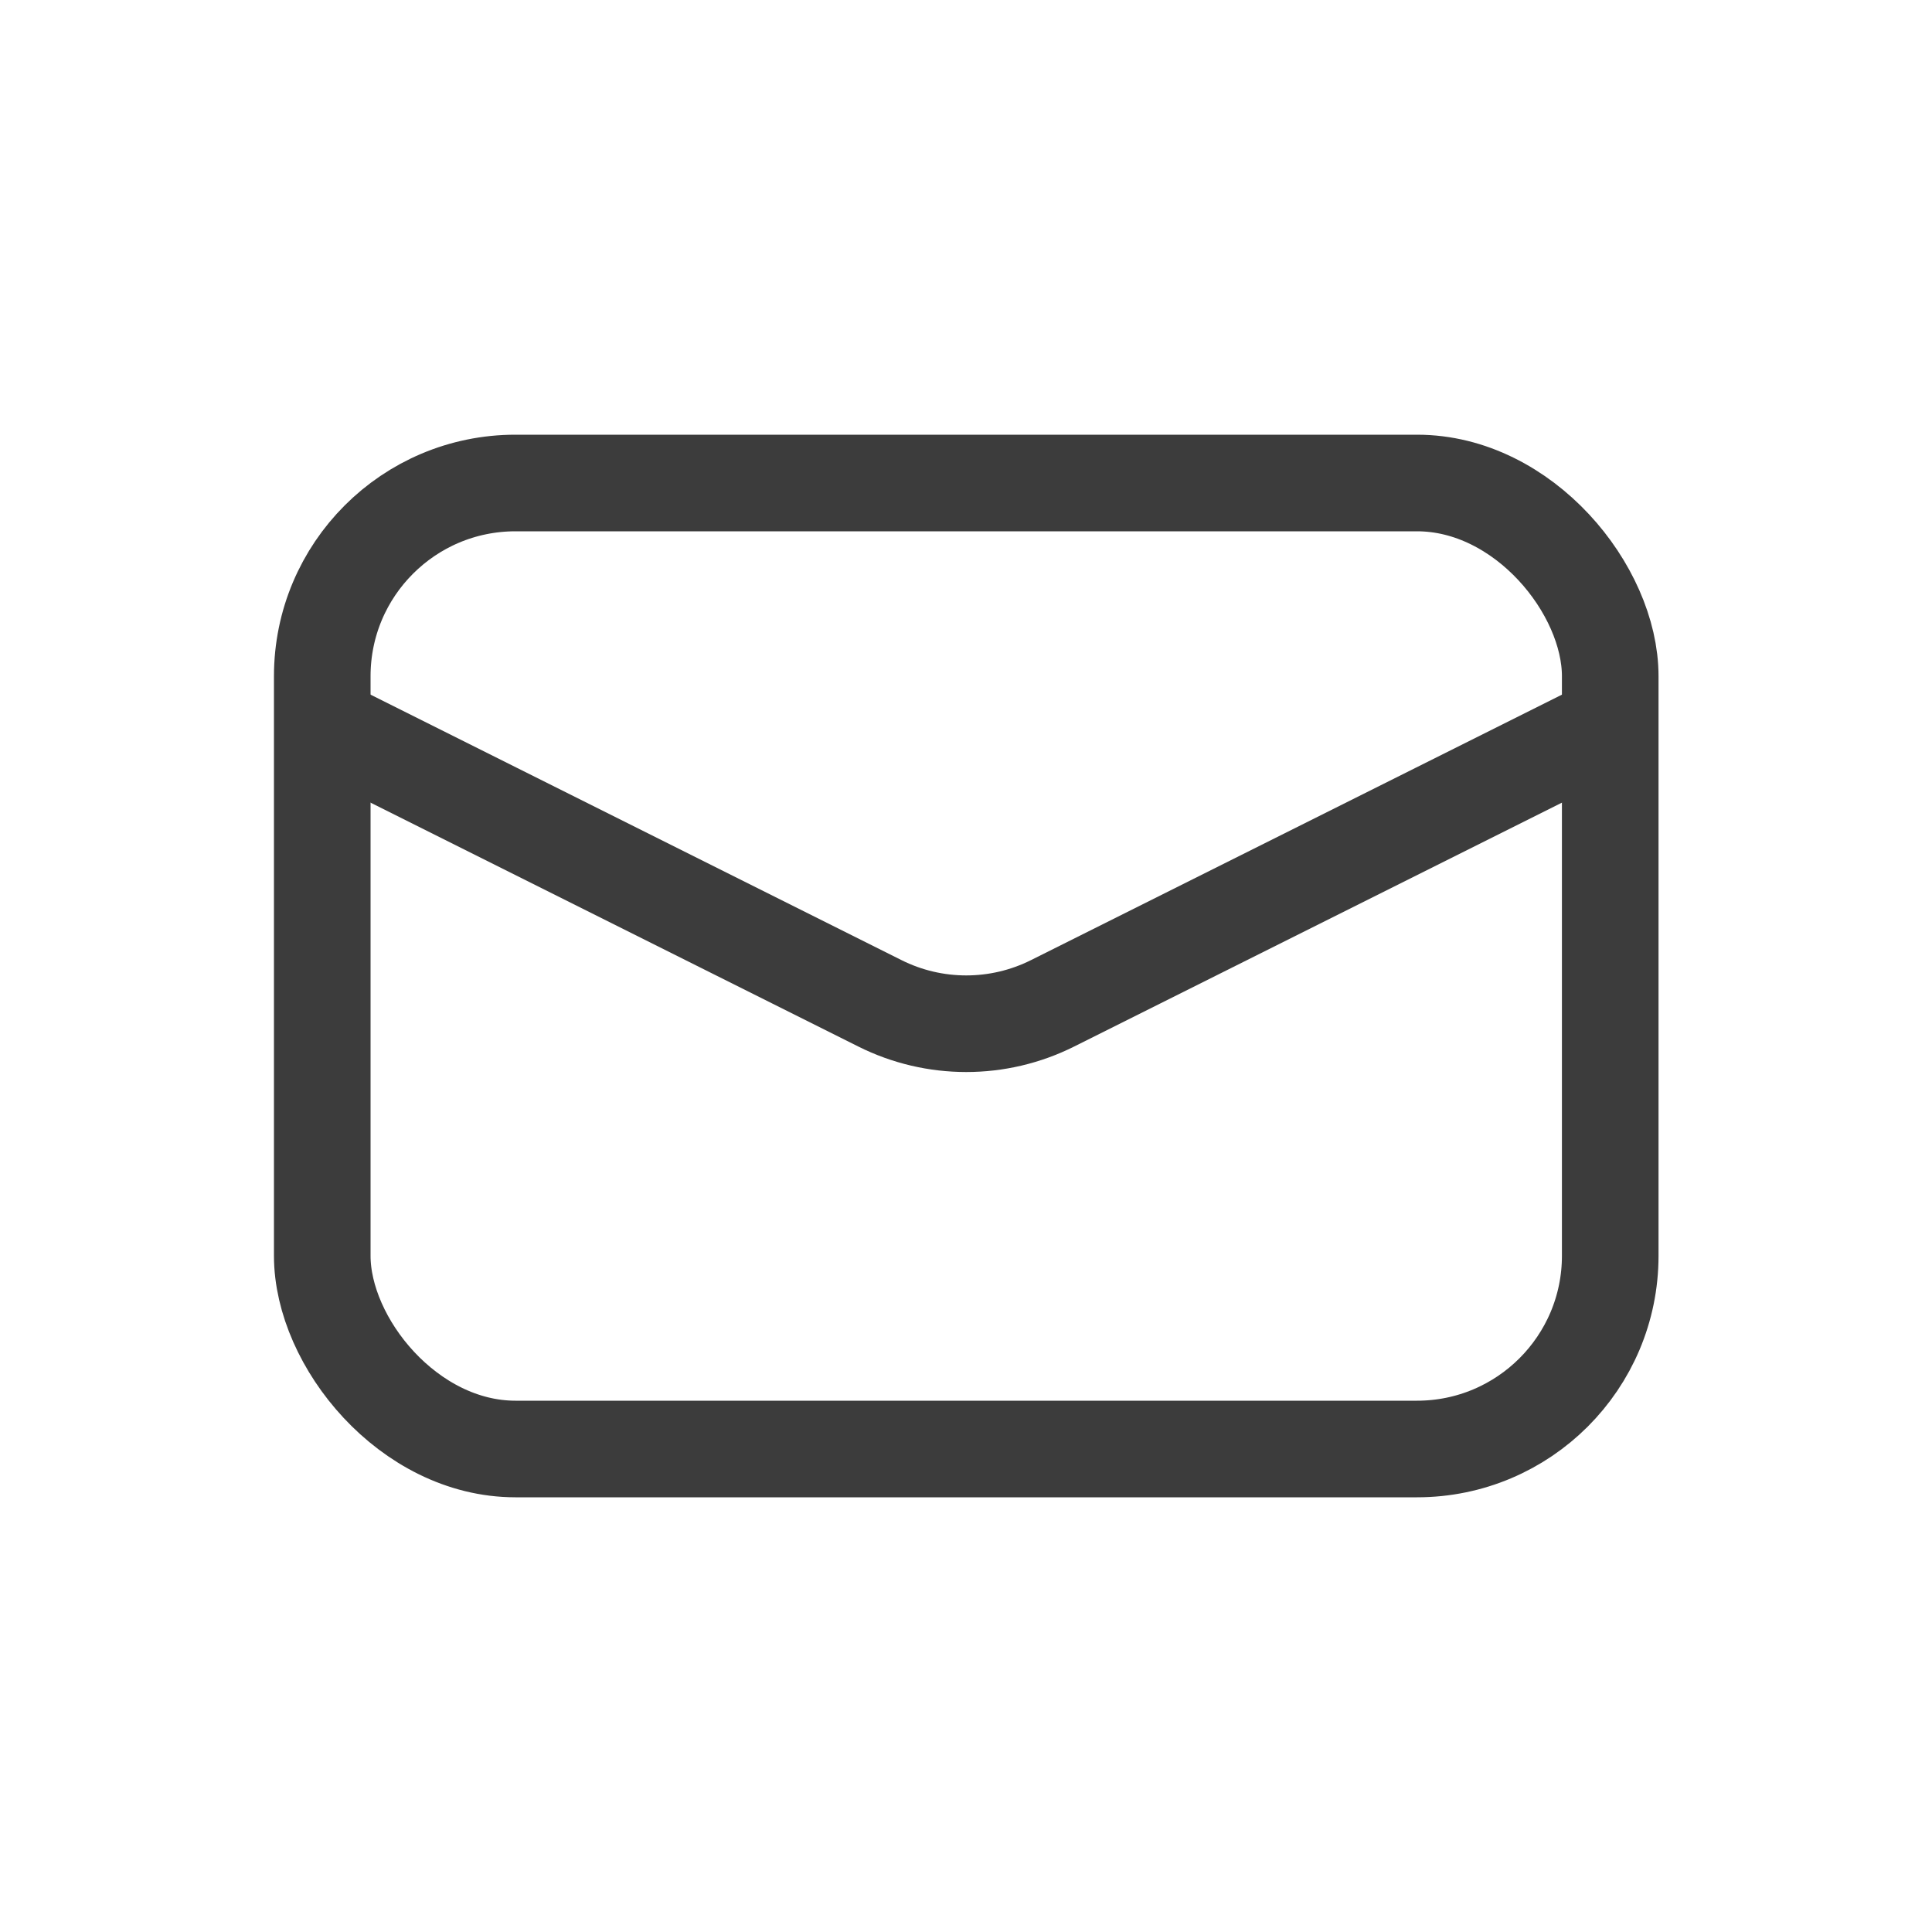 <svg width="20" height="20" viewBox="0 0 20 20" fill="none" xmlns="http://www.w3.org/2000/svg">
<rect x="3.336" y="5" width="13.333" height="10" rx="2" stroke="#3C3C3C"/>
<path d="M3.336 7.5L9.108 10.386C9.671 10.668 10.334 10.668 10.897 10.386L16.669 7.5" stroke="#3C3C3C"/>
</svg>
